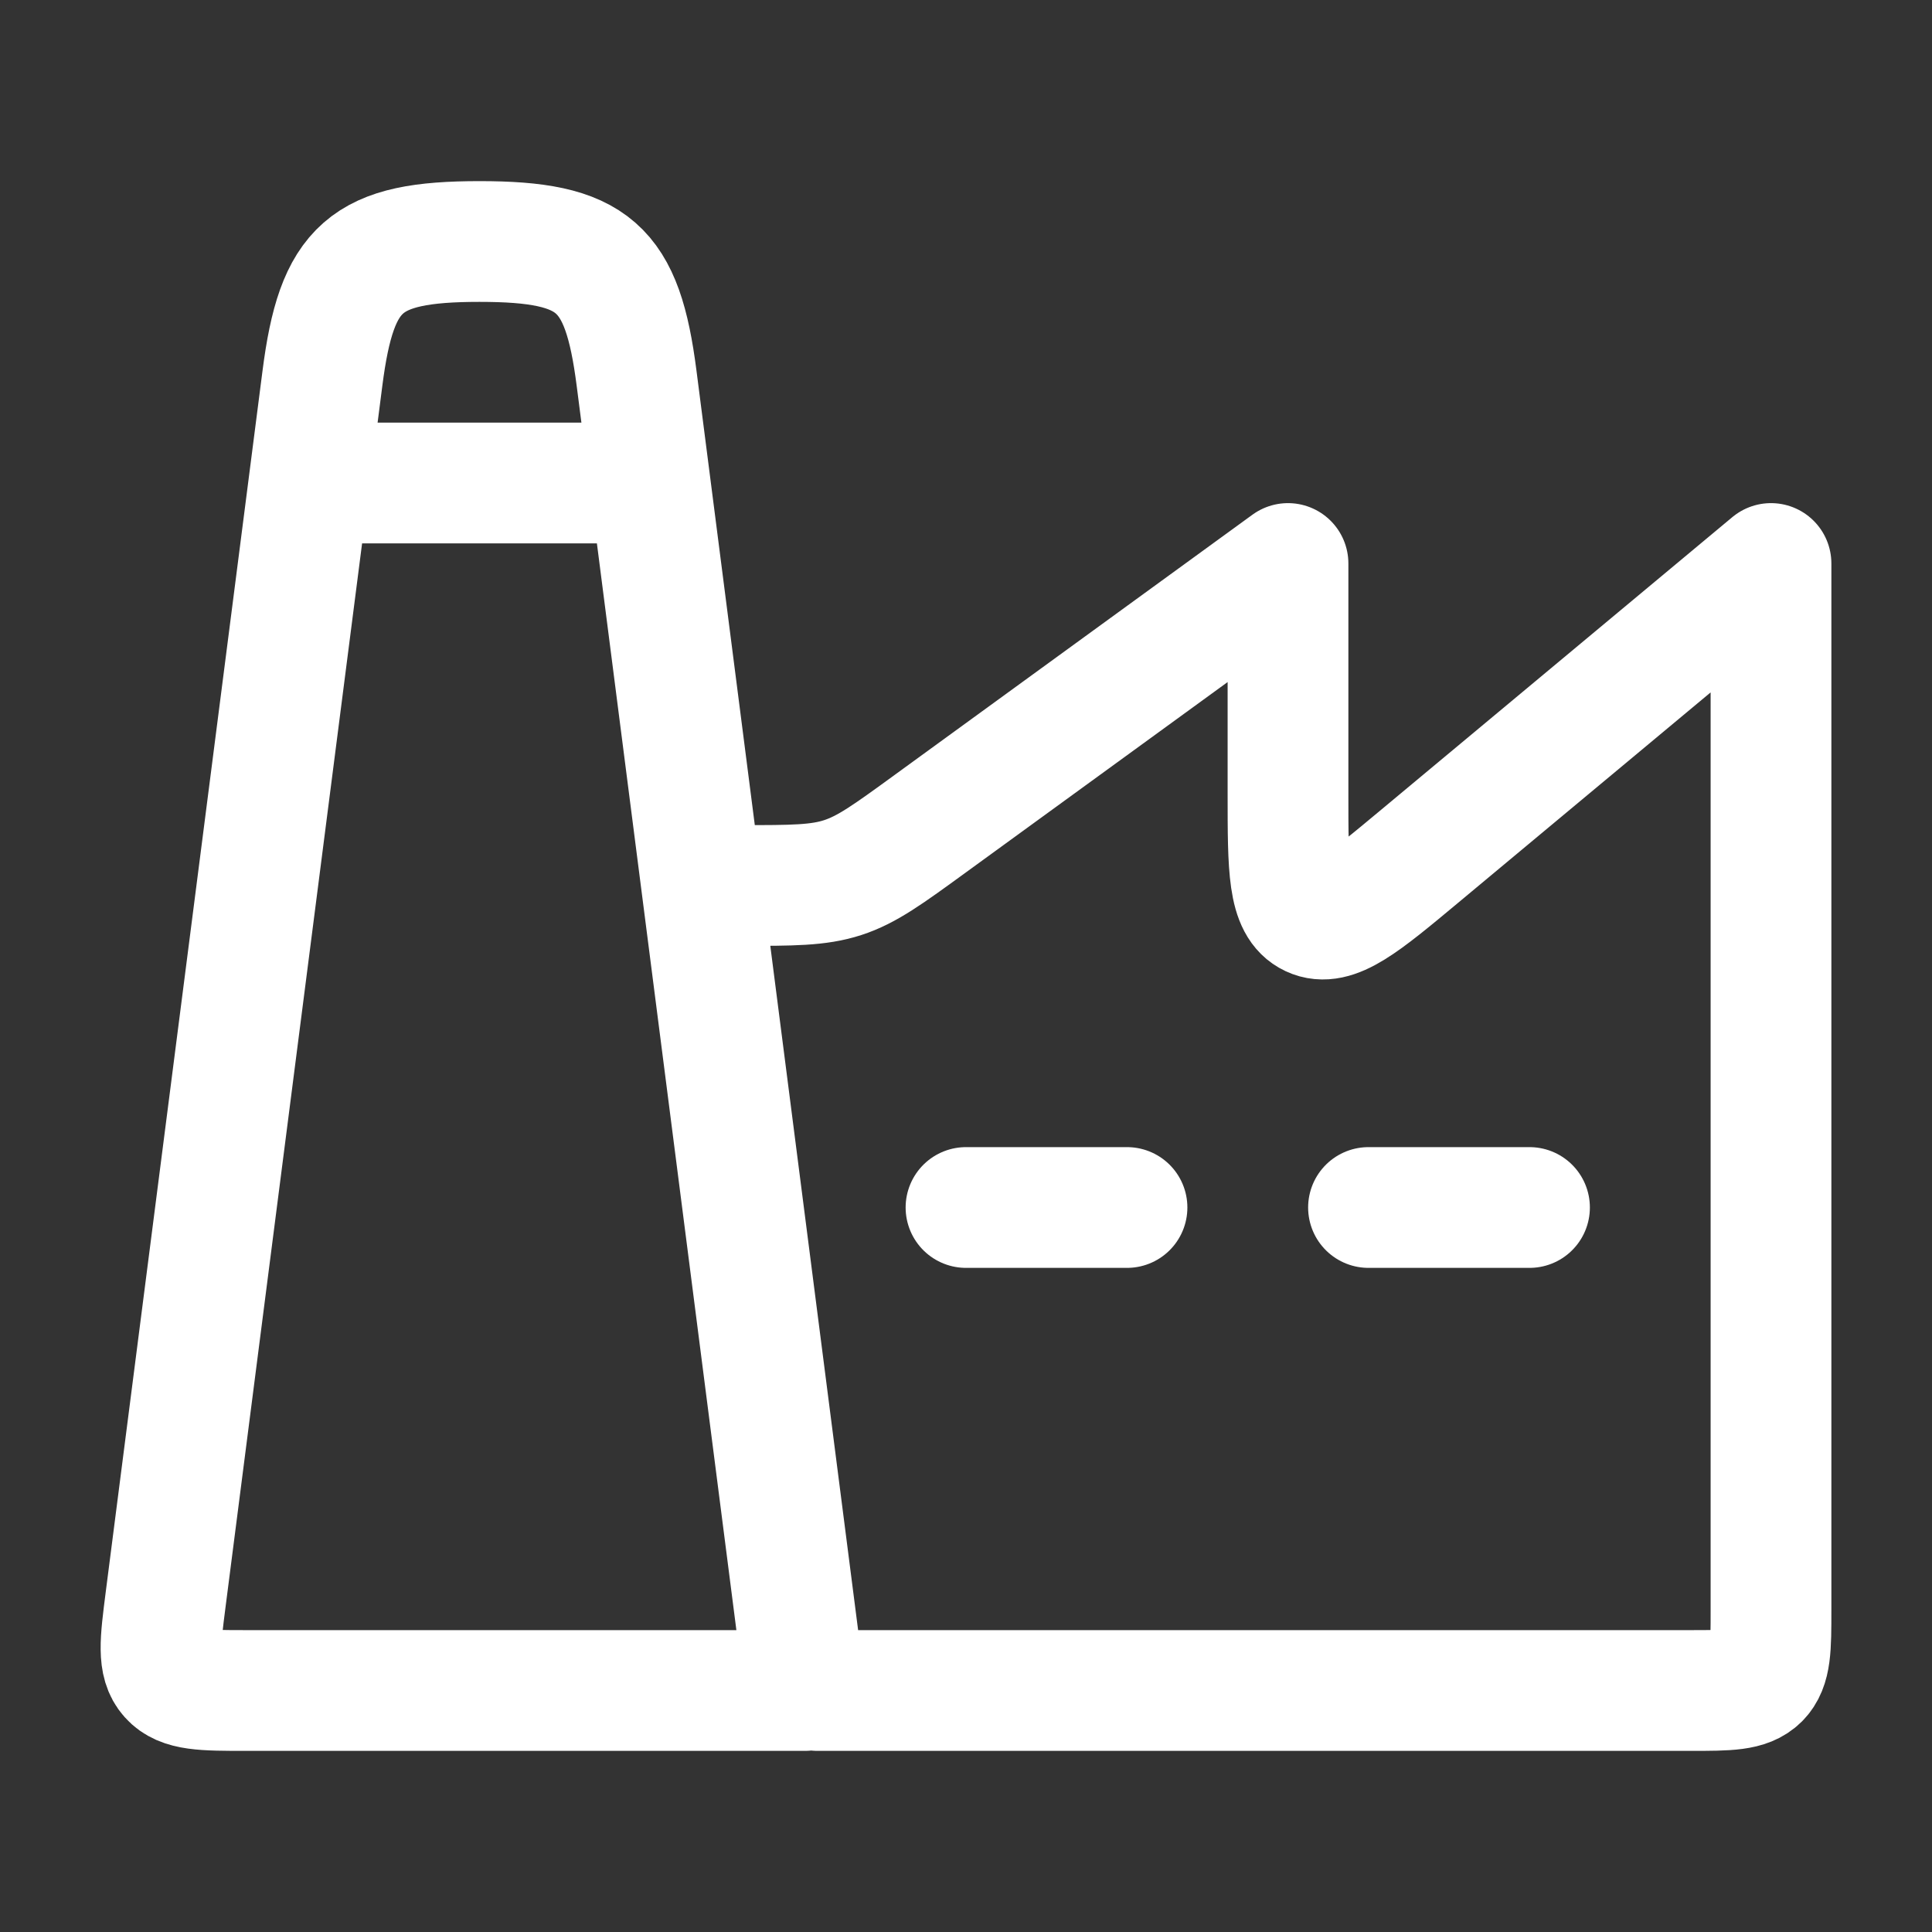 <svg xmlns="http://www.w3.org/2000/svg" width="24" height="24" viewBox="0 0 24 24"><rect x="0" y="0" width="24" height="24" fill="#333333" stroke="none"/><path fill="none" stroke="#fff" stroke-linecap="round" stroke-linejoin="round" stroke-width="1.5" d="M2.057 19.874L4.005 4.701C4.183 3.314 4.535 3 5.956 3s1.774.314 1.952 1.7L10 21H3.06c-.535 0-.802 0-.953-.17c-.151-.169-.117-.431-.05-.956M10.154 21H21c.471 0 .707 0 .854-.146C22 20.707 22 20.47 22 20V7l-4.36 3.633c-.71.592-1.064.887-1.352.752S16 10.79 16 9.865V7l-4.448 3.235c-.522.38-.782.569-1.084.667C10.167 11 9.844 11 9.2 11H9M4 6h4m4 9h2m3 0h2" color="#fff"/></svg>